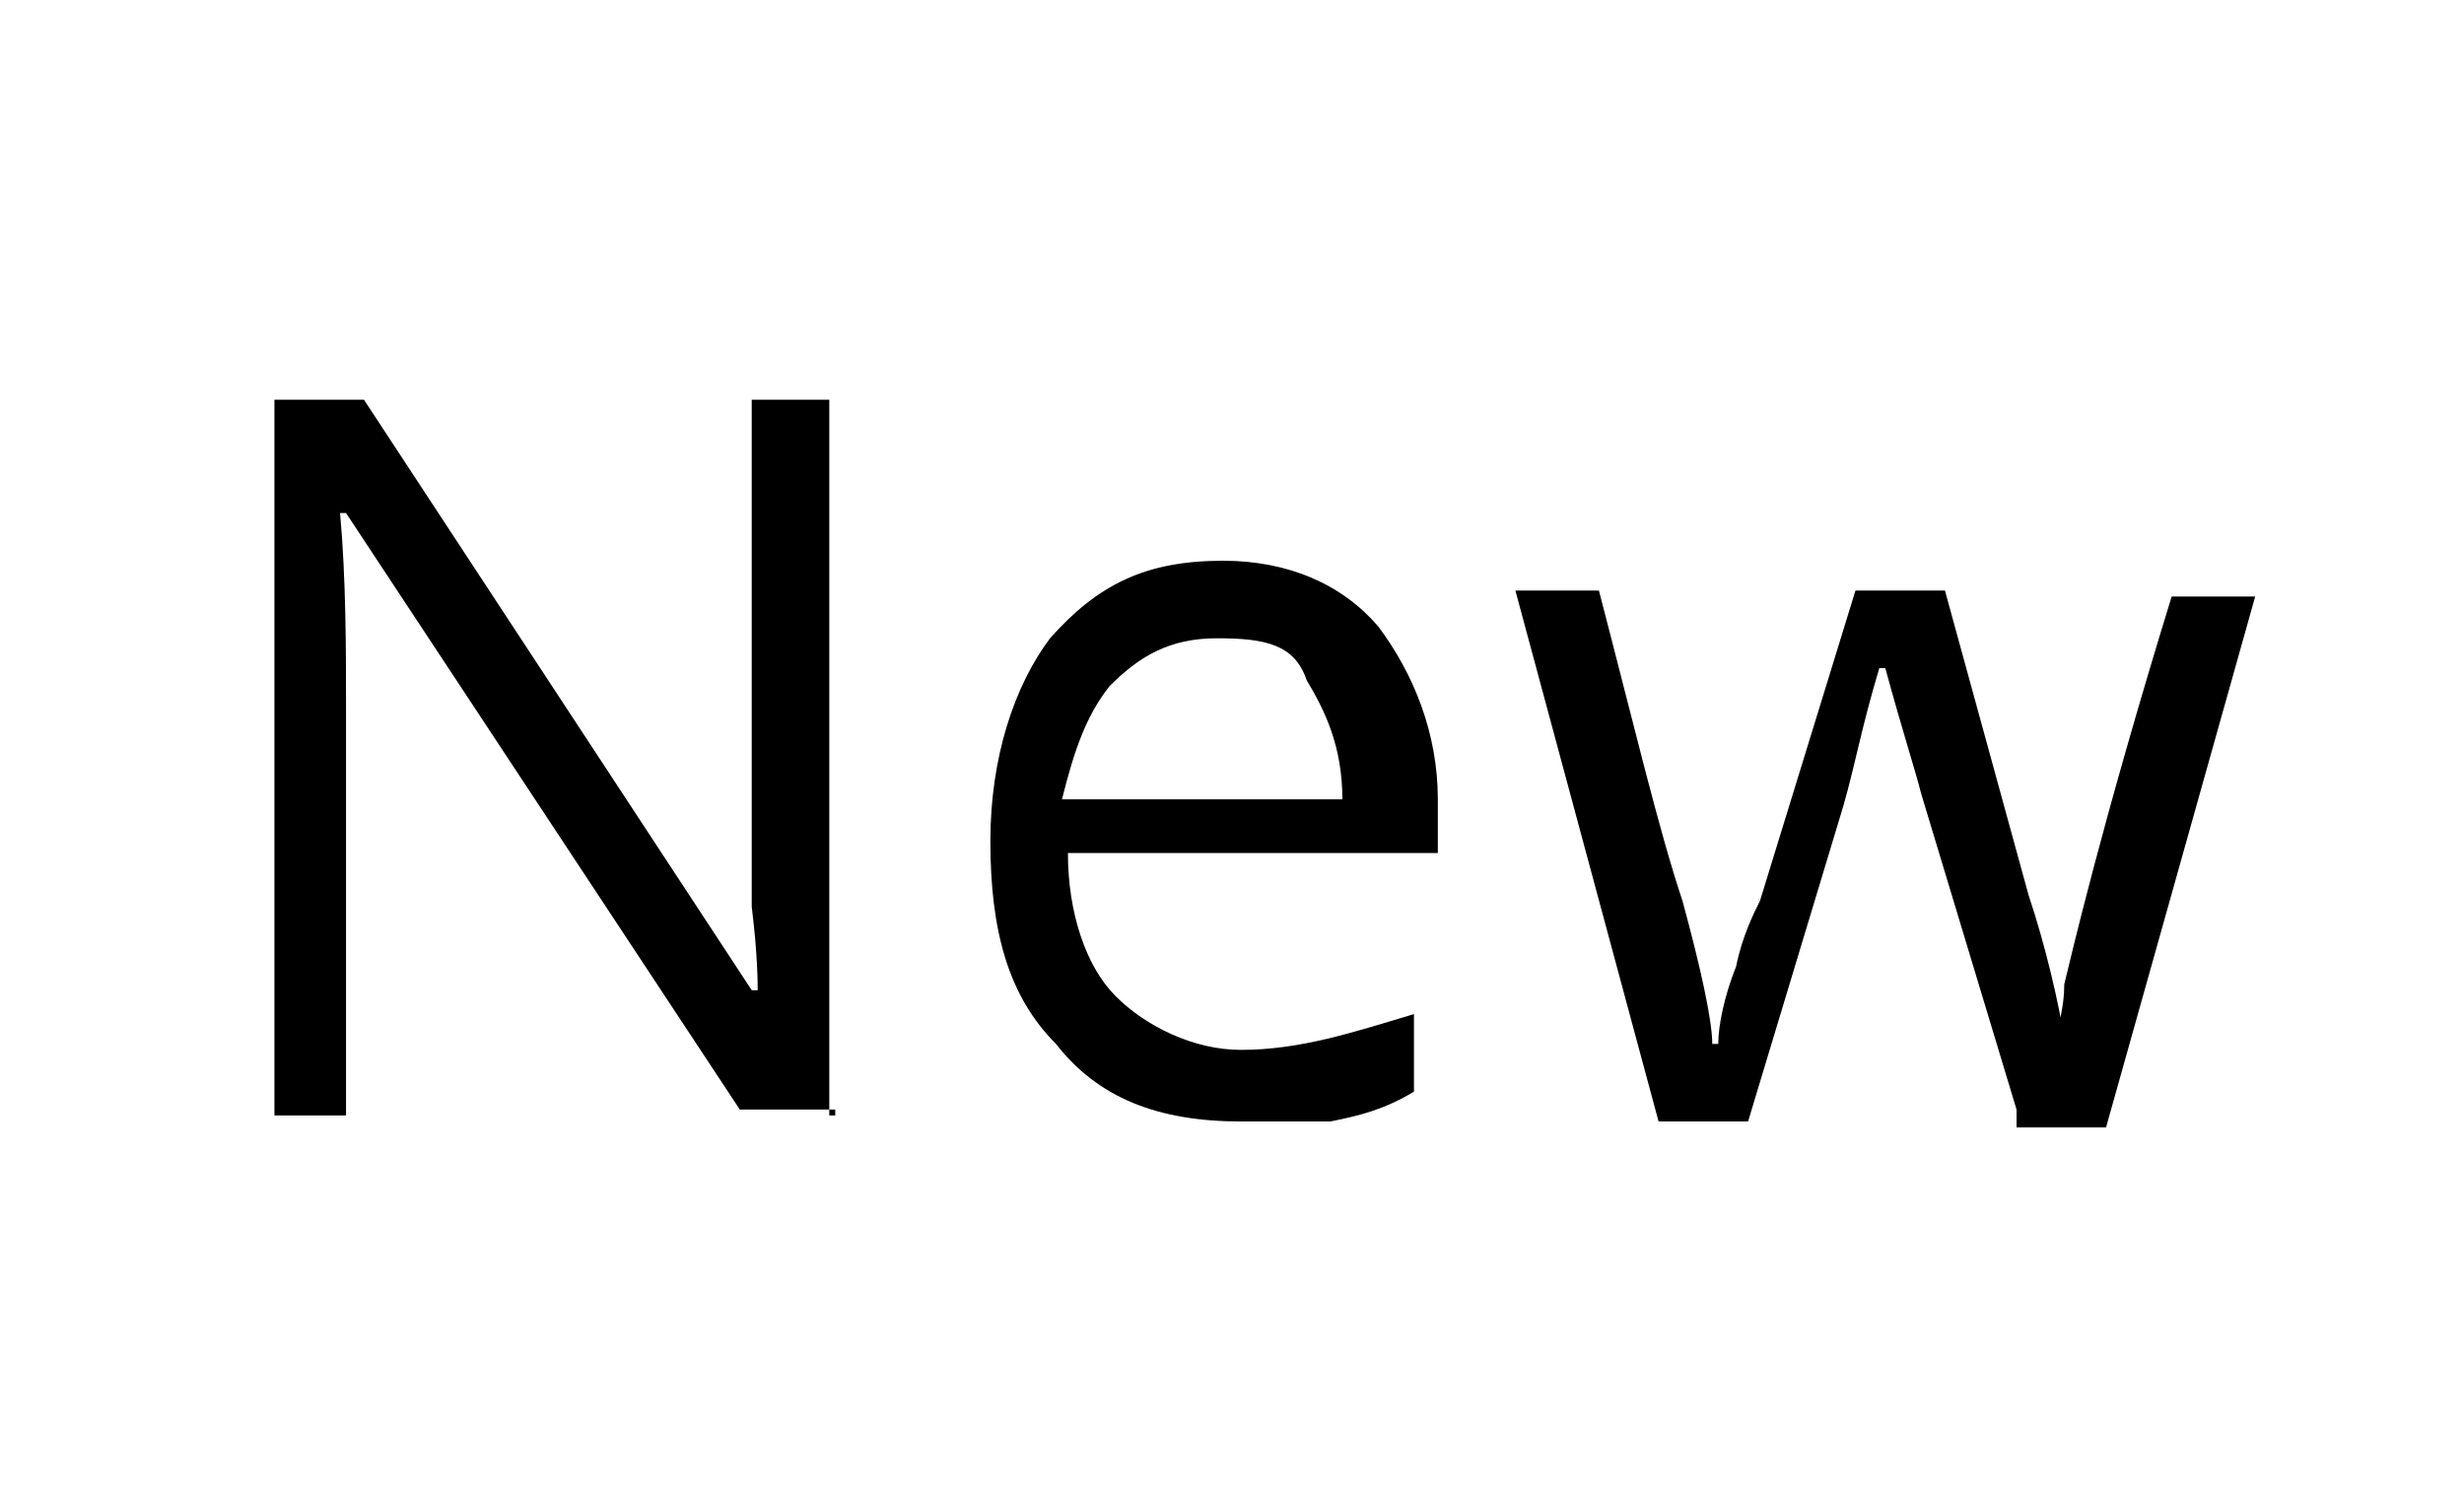 <?xml version="1.0" encoding="utf-8"?>
<!-- Generator: Adobe Illustrator 27.8.0, SVG Export Plug-In . SVG Version: 6.00 Build 0)  -->
<svg version="1.1" id="Layer_1" xmlns="http://www.w3.org/2000/svg" xmlns:xlink="http://www.w3.org/1999/xlink" x="0px" y="0px"
	 viewBox="0 0 41.3 25" style="enable-background:new 0 0 41.3 25;" xml:space="preserve">
<style type="text/css">
	.st0{display:none;}
	.st1{display:inline;}
	.st2{fill:#FFFFFF;}
</style>
<g id="Layer_2_00000010311863892509272450000013872775875331855488_" class="st0">
	<g class="st1">
		<path class="st2" d="M25.7,13.5v8.8c0,1.5-0.5,2.8-1.4,3.7c-0.9,0.9-2.2,1.3-3.9,1.3c-1.6,0-2.9-0.4-3.8-1.3s-1.3-2.1-1.3-3.7
			v-8.8h1.6v8.9c0,1.1,0.3,2,0.9,2.6s1.5,0.9,2.7,0.9c1.1,0,2-0.3,2.6-0.9s0.9-1.5,0.9-2.6v-8.8L25.7,13.5L25.7,13.5z"/>
		<path class="st2" d="M36,27.1v-6.6c0-0.8-0.2-1.4-0.6-1.9c-0.4-0.4-1-0.6-1.8-0.6c-1.1,0-1.8,0.3-2.3,0.9s-0.7,1.5-0.7,2.9v5.3H29
			V16.9h1.3l0.3,1.4h0.1c0.3-0.5,0.8-0.9,1.3-1.2c0.6-0.3,1.2-0.4,1.9-0.4c1.2,0,2.2,0.3,2.8,0.9s0.9,1.5,0.9,2.8V27H36V27.1z"/>
		<path class="st2" d="M47.7,25.7L47.7,25.7c-0.8,1-1.9,1.6-3.3,1.6c-1.3,0-2.4-0.5-3.1-1.4c-0.7-0.9-1.1-2.2-1.1-3.9s0.4-3,1.1-3.9
			s1.8-1.4,3.1-1.4c1.4,0,2.4,0.5,3.2,1.5h0.1l-0.1-0.7v-0.7v-4.1h1.5v14.5h-1.3L47.7,25.7z M44.6,26c1.1,0,1.8-0.3,2.3-0.9
			s0.7-1.5,0.7-2.8V22c0-1.4-0.2-2.5-0.7-3.1S45.7,18,44.6,18c-0.9,0-1.6,0.4-2.1,1.1s-0.7,1.7-0.7,3s0.2,2.3,0.7,2.9
			C43,25.7,43.7,26,44.6,26z"/>
		<path class="st2" d="M56.7,27.3c-1.5,0-2.7-0.5-3.6-1.4c-0.9-0.9-1.3-2.2-1.3-3.8c0-1.6,0.4-2.9,1.2-3.9s1.9-1.4,3.3-1.4
			c1.3,0,2.3,0.4,3,1.3c0.7,0.8,1.1,1.9,1.1,3.3v1h-7c0,1.2,0.3,2.1,0.9,2.7c0.6,0.6,1.4,0.9,2.4,0.9c1.1,0,2.2-0.2,3.3-0.7v1.4
			c-0.5,0.2-1.1,0.4-1.5,0.5C58,27.2,57.4,27.3,56.7,27.3z M56.3,18c-0.8,0-1.5,0.3-2,0.8s-0.8,1.3-0.9,2.2h5.3c0-1-0.2-1.7-0.7-2.2
			C57.7,18.3,57.1,18,56.3,18z"/>
		<path class="st2" d="M67.7,16.7c0.5,0,0.9,0,1.2,0.1l-0.2,1.4c-0.4-0.1-0.8-0.1-1.1-0.1c-0.8,0-1.5,0.3-2.1,1s-0.9,1.5-0.9,2.5
			v5.5h-1.5V16.9h1.3l0.2,1.9h0.1c0.4-0.7,0.8-1.2,1.4-1.5S67.1,16.7,67.7,16.7z"/>
		<path class="st2" d="M87.8,20.3c0,2.2-0.5,3.9-1.6,5.1s-2.6,1.9-4.6,1.9s-3.5-0.6-4.6-1.8c-1.1-1.2-1.6-3-1.6-5.2s0.5-3.9,1.6-5.1
			s2.6-1.8,4.6-1.8s3.5,0.6,4.6,1.9C87.3,16.4,87.8,18.1,87.8,20.3z M77,20.3c0,1.8,0.4,3.2,1.2,4.2c0.8,1,1.9,1.4,3.4,1.4
			s2.6-0.5,3.4-1.4s1.2-2.3,1.2-4.2c0-1.8-0.4-3.2-1.1-4.2c-0.8-0.9-1.9-1.4-3.4-1.4s-2.7,0.5-3.4,1.4C77.4,17.1,77,18.5,77,20.3z"
			/>
		<path class="st2" d="M95.2,18.1h-2.6v9h-1.5v-9h-1.8v-0.7l1.8-0.6v-0.6c0-2.5,1.1-3.8,3.3-3.8c0.5,0,1.2,0.1,1.9,0.3l-0.4,1.2
			c-0.6-0.2-1.1-0.3-1.5-0.3c-0.6,0-1,0.2-1.3,0.6c-0.3,0.4-0.4,1-0.4,1.9v0.7h2.6L95.2,18.1L95.2,18.1z M101.6,18.1H99v9h-1.5v-9
			h-1.8v-0.7l1.8-0.6v-0.6c0-2.5,1.1-3.8,3.3-3.8c0.5,0,1.2,0.1,1.9,0.3l-0.4,1.2c-0.6-0.2-1.1-0.3-1.5-0.3c-0.6,0-1,0.2-1.3,0.6
			c-0.3,0.4-0.4,1-0.4,1.9v0.7h2.6L101.6,18.1L101.6,18.1z"/>
		<path class="st2" d="M107.8,27.3c-1.5,0-2.7-0.5-3.6-1.4s-1.3-2.2-1.3-3.8c0-1.6,0.4-2.9,1.2-3.9c0.8-1,1.9-1.4,3.3-1.4
			c1.3,0,2.3,0.4,3,1.3c0.7,0.8,1.1,1.9,1.1,3.3v1h-7c0,1.2,0.3,2.1,0.9,2.7s1.4,0.9,2.4,0.9c1.1,0,2.2-0.2,3.3-0.7v1.4
			c-0.5,0.2-1.1,0.4-1.5,0.5C109.1,27.2,108.5,27.3,107.8,27.3z M107.4,18c-0.8,0-1.5,0.3-2,0.8s-0.8,1.3-0.9,2.2h5.3
			c0-1-0.2-1.7-0.7-2.2C108.8,18.3,108.2,18,107.4,18z"/>
		<path class="st2" d="M118.8,16.7c0.5,0,0.9,0,1.2,0.1l-0.2,1.4c-0.4-0.1-0.8-0.1-1.1-0.1c-0.8,0-1.5,0.3-2.1,1s-0.9,1.5-0.9,2.5
			v5.5h-1.5V16.9h1.3l0.2,1.9h0.1c0.4-0.7,0.8-1.2,1.4-1.5C117.6,16.9,118.2,16.7,118.8,16.7z"/>
	</g>
</g>
<g id="Layer_2_copy" class="st0">
	<g class="st1">
		<path class="st2" d="M39.4,24.3c0,1.3-0.5,2.3-1.4,3s-2.2,1.1-3.8,1.1c-1.7,0-3-0.2-4-0.7v-1.6c0.6,0.3,1.2,0.5,1.9,0.6
			s1.4,0.2,2.1,0.2c1.1,0,2-0.2,2.5-0.6c0.6-0.4,0.9-1,0.9-1.8c0-0.5-0.1-0.9-0.3-1.2c-0.2-0.3-0.5-0.6-1-0.9s-1.2-0.6-2.2-0.9
			c-1.4-0.5-2.3-1.1-2.9-1.7c-0.6-0.7-0.9-1.5-0.9-2.6s0.4-2,1.3-2.7c0.9-0.7,2-1,3.3-1c1.4,0,2.8,0.3,4,0.8l-0.5,1.5
			C37.2,15.3,36,15,34.9,15c-0.9,0-1.6,0.2-2.1,0.6S32,16.5,32,17.2c0,0.5,0.1,0.9,0.3,1.2c0.2,0.3,0.5,0.6,0.9,0.9s1.1,0.6,2,0.9
			c1.5,0.5,2.6,1.1,3.1,1.7C39.1,22.5,39.4,23.3,39.4,24.3z"/>
		<path class="st2" d="M51.5,22.7c0,1.8-0.4,3.2-1.3,4.2c-0.9,1-2.1,1.5-3.7,1.5c-1,0-1.8-0.2-2.6-0.7s-1.3-1.1-1.7-2
			s-0.6-1.9-0.6-3c0-1.8,0.4-3.2,1.3-4.1c0.9-1,2.1-1.5,3.7-1.5c1.5,0,2.7,0.5,3.6,1.5C51,19.6,51.5,20.9,51.5,22.7z M43.2,22.7
			c0,1.4,0.3,2.4,0.8,3.2c0.6,0.7,1.4,1.1,2.5,1.1s1.9-0.4,2.5-1.1s0.8-1.8,0.8-3.2c0-1.4-0.3-2.4-0.8-3.2c-0.6-0.7-1.4-1.1-2.5-1.1
			s-1.9,0.4-2.4,1.1C43.4,20.2,43.2,21.3,43.2,22.7z"/>
		<path class="st2" d="M56,28.1h-1.6V12.7H56V28.1z"/>
		<path class="st2" d="M66.9,26.7L66.9,26.7c-0.9,1.1-2,1.7-3.5,1.7c-1.4,0-2.5-0.5-3.3-1.5s-1.2-2.4-1.2-4.2s0.4-3.2,1.2-4.2
			S62,17,63.4,17c1.5,0,2.6,0.5,3.4,1.6h0.1l-0.1-0.8V17v-4.4h1.6v15.5h-1.3L66.9,26.7z M63.6,26.9c1.1,0,1.9-0.3,2.4-0.9
			s0.8-1.6,0.8-3v-0.3c0-1.5-0.3-2.6-0.8-3.3c-0.5-0.7-1.3-1-2.5-1c-1,0-1.7,0.4-2.2,1.1c-0.5,0.8-0.8,1.8-0.8,3.2
			c0,1.4,0.3,2.4,0.8,3.1S62.6,26.9,63.6,26.9z"/>
		<path class="st2" d="M85.7,24.3c0,1.3-0.5,2.3-1.4,3s-2.2,1.1-3.8,1.1c-1.7,0-3-0.2-4-0.7v-1.6c0.6,0.3,1.2,0.5,1.9,0.6
			c0.7,0.1,1.4,0.2,2.1,0.2c1.1,0,2-0.2,2.5-0.6c0.6-0.4,0.9-1,0.9-1.8c0-0.5-0.1-0.9-0.3-1.2c-0.2-0.3-0.5-0.6-1-0.9
			s-1.2-0.6-2.2-0.9c-1.4-0.5-2.3-1.1-2.9-1.7s-0.9-1.5-0.9-2.6s0.4-2,1.3-2.7s2-1,3.3-1c1.4,0,2.8,0.3,4,0.8l-0.5,1.5
			c-1.2-0.5-2.4-0.8-3.5-0.8c-0.9,0-1.6,0.2-2.1,0.6s-0.8,0.9-0.8,1.6c0,0.5,0.1,0.9,0.3,1.2c0.2,0.3,0.5,0.6,0.9,0.9s1.1,0.6,2,0.9
			c1.5,0.5,2.6,1.1,3.1,1.7C85.4,22.5,85.7,23.3,85.7,24.3z"/>
		<path class="st2" d="M93.1,28.1h-1.7v-13h-4.6v-1.5h10.9v1.5h-4.6C93.1,15.1,93.1,28.1,93.1,28.1z"/>
		<path class="st2" d="M106.1,14.9c-1.6,0-2.9,0.5-3.8,1.6s-1.4,2.5-1.4,4.4s0.4,3.4,1.3,4.4s2.2,1.6,3.8,1.6c1,0,2.2-0.2,3.5-0.5
			v1.5c-1,0.4-2.2,0.6-3.7,0.6c-2.1,0-3.8-0.6-5-1.9s-1.7-3.1-1.7-5.5c0-1.5,0.3-2.8,0.8-3.9c0.6-1.1,1.4-2,2.4-2.6
			c1.1-0.6,2.3-0.9,3.7-0.9c1.5,0,2.9,0.3,4,0.8l-0.7,1.5C108.3,15.2,107.2,14.9,106.1,14.9z"/>
	</g>
</g>
<g id="Layer_2_copy_2" class="st0">
	<g class="st1">
		<path class="st2" d="M38.2,28.1V13.6h1.7v13h6.4v1.5H38.2z"/>
		<path class="st2" d="M53.1,28.3c-1.6,0-2.9-0.5-3.8-1.5c-0.9-1-1.4-2.3-1.4-4.1c0-1.8,0.4-3.1,1.3-4.2c0.9-1,2-1.5,3.5-1.5
			c1.4,0,2.4,0.4,3.2,1.3s1.2,2.1,1.2,3.6v1h-7.5c0,1.3,0.4,2.2,1,2.9c0.6,0.7,1.5,1,2.6,1c1.2,0,2.3-0.2,3.5-0.7v1.5
			c-0.6,0.3-1.1,0.4-1.7,0.5C54.5,28.3,53.9,28.3,53.1,28.3z M52.7,18.4c-0.9,0-1.6,0.3-2.1,0.9s-0.8,1.4-0.9,2.4h5.7
			c0-1-0.2-1.8-0.7-2.4S53.6,18.4,52.7,18.4z"/>
		<path class="st2" d="M63.5,27c0.3,0,0.6,0,0.8-0.1c0.3,0,0.5-0.1,0.6-0.1v1.3c-0.2,0.1-0.4,0.2-0.8,0.2c-0.3,0.1-0.7,0.1-0.9,0.1
			c-2.1,0-3.2-1.1-3.2-3.3v-6.5h-1.6v-0.8l1.6-0.7l0.7-2.3h1v2.5h3.2v1.3h-3.2V25c0,0.7,0.2,1.2,0.5,1.5S62.9,27,63.5,27z"/>
		<path class="st2" d="M80.9,24.3c0,1.3-0.5,2.3-1.4,3s-2.2,1.1-3.8,1.1c-1.7,0-3-0.2-4-0.7v-1.6c0.6,0.3,1.2,0.5,1.9,0.6
			c0.7,0.1,1.4,0.2,2.1,0.2c1.1,0,2-0.2,2.5-0.6c0.6-0.4,0.9-1,0.9-1.8c0-0.5-0.1-0.9-0.3-1.2c-0.2-0.3-0.5-0.6-1-0.9
			s-1.2-0.6-2.2-0.9c-1.4-0.5-2.3-1.1-2.9-1.7c-0.6-0.7-0.9-1.5-0.9-2.6s0.4-2,1.3-2.7c0.8-0.7,2-1,3.3-1c1.4,0,2.8,0.3,4,0.8
			L80,15.7c-1.2-0.5-2.4-0.8-3.5-0.8c-0.9,0-1.6,0.2-2.1,0.6c-0.5,0.4-0.8,0.9-0.8,1.6c0,0.5,0.1,0.9,0.3,1.2
			c0.2,0.3,0.5,0.6,0.9,0.9s1.1,0.6,2,0.9c1.5,0.5,2.6,1.1,3.1,1.7C80.6,22.5,80.9,23.3,80.9,24.3z"/>
		<path class="st2" d="M88.3,28.1h-1.7v-13H82v-1.5h10.9v1.5h-4.6V28.1z"/>
		<path class="st2" d="M101.3,14.9c-1.6,0-2.9,0.5-3.8,1.6s-1.4,2.5-1.4,4.4s0.4,3.4,1.3,4.4s2.2,1.6,3.8,1.6c1,0,2.2-0.2,3.5-0.5
			v1.5c-1,0.4-2.2,0.6-3.7,0.6c-2.1,0-3.8-0.6-5-1.9s-1.7-3.1-1.7-5.5c0-1.5,0.3-2.8,0.8-3.9c0.6-1.1,1.4-2,2.4-2.6
			c1.1-0.6,2.3-0.9,3.7-0.9c1.5,0,2.9,0.3,4,0.8l-0.7,1.5C103.5,15.2,102.4,14.9,101.3,14.9z"/>
	</g>
</g>
<g id="Layer_2_copy_3" class="st0">
	<g class="st1">
		<path class="st2" d="M59.7,24.3c0,1.3-0.5,2.3-1.4,3s-2.2,1.1-3.8,1.1c-1.7,0-3-0.2-4-0.7v-1.6c0.6,0.3,1.2,0.5,1.9,0.6
			s1.4,0.2,2.1,0.2c1.1,0,2-0.2,2.5-0.6c0.6-0.4,0.9-1,0.9-1.8c0-0.5-0.1-0.9-0.3-1.2c-0.2-0.3-0.5-0.6-1-0.9s-1.2-0.6-2.2-0.9
			c-1.4-0.5-2.3-1.1-2.9-1.7c-0.6-0.7-0.9-1.5-0.9-2.6s0.4-2,1.3-2.7c0.8-0.7,2-1,3.3-1c1.4,0,2.8,0.3,4,0.8l-0.5,1.5
			c-1.2-0.5-2.4-0.8-3.5-0.8c-0.9,0-1.6,0.2-2.1,0.6s-0.8,0.9-0.8,1.6c0,0.5,0.1,0.9,0.3,1.2c0.2,0.3,0.5,0.6,0.9,0.9s1.1,0.6,2,0.9
			c1.5,0.5,2.6,1.1,3.1,1.7C59.4,22.5,59.7,23.3,59.7,24.3z"/>
		<path class="st2" d="M71.8,22.7c0,1.8-0.4,3.2-1.3,4.2s-2.1,1.5-3.7,1.5c-1,0-1.8-0.2-2.6-0.7s-1.3-1.1-1.7-2s-0.6-1.9-0.6-3
			c0-1.8,0.4-3.2,1.3-4.1c0.9-1,2.1-1.5,3.7-1.5c1.5,0,2.7,0.5,3.6,1.5S71.8,20.9,71.8,22.7z M63.5,22.7c0,1.4,0.3,2.4,0.8,3.2
			c0.6,0.7,1.4,1.1,2.5,1.1s1.9-0.4,2.5-1.1s0.8-1.8,0.8-3.2c0-1.4-0.3-2.4-0.8-3.2c-0.6-0.7-1.4-1.1-2.5-1.1s-1.9,0.4-2.4,1.1
			C63.8,20.2,63.5,21.3,63.5,22.7z"/>
		<path class="st2" d="M76.3,28.1h-1.6V12.7h1.6V28.1z"/>
		<path class="st2" d="M87.3,26.7L87.3,26.7c-0.9,1.1-2,1.7-3.5,1.7c-1.4,0-2.5-0.5-3.3-1.5s-1.2-2.4-1.2-4.2s0.4-3.2,1.2-4.2
			c0.8-1,1.9-1.5,3.3-1.5c1.5,0,2.6,0.5,3.4,1.6h0.1l-0.1-0.8V17v-4.4h1.6v15.5h-1.3L87.3,26.7z M84,26.9c1.1,0,1.9-0.3,2.4-0.9
			s0.8-1.6,0.8-3v-0.3c0-1.5-0.3-2.6-0.8-3.3c-0.5-0.7-1.3-1-2.5-1c-1,0-1.7,0.4-2.2,1.1c-0.5,0.8-0.8,1.8-0.8,3.2
			c0,1.4,0.3,2.4,0.8,3.1C82.2,26.6,83,26.9,84,26.9z"/>
	</g>
</g>
<g id="Layer_2_copy_4" class="st0">
	<g class="st1">
		<path class="st2" d="M58.6,28.1V13.6h1.7v13h6.4v1.5H58.6z"/>
		<path class="st2" d="M73.5,28.3c-1.6,0-2.9-0.5-3.8-1.5s-1.4-2.3-1.4-4.1c0-1.8,0.4-3.1,1.3-4.2c0.9-1,2-1.5,3.5-1.5
			c1.4,0,2.4,0.4,3.2,1.3c0.8,0.9,1.2,2.1,1.2,3.6v1H70c0,1.3,0.4,2.2,1,2.9c0.6,0.7,1.5,1,2.6,1c1.2,0,2.3-0.2,3.5-0.7v1.5
			c-0.6,0.3-1.1,0.4-1.7,0.5C74.8,28.3,74.2,28.3,73.5,28.3z M73,18.4c-0.9,0-1.6,0.3-2.1,0.9s-0.8,1.4-0.9,2.4h5.7
			c0-1-0.2-1.8-0.7-2.4C74.6,18.7,73.9,18.4,73,18.4z"/>
		<path class="st2" d="M83.8,27c0.3,0,0.6,0,0.8-0.1c0.3,0,0.5-0.1,0.6-0.1v1.3c-0.2,0.1-0.4,0.2-0.8,0.2c-0.3,0.1-0.7,0.1-0.9,0.1
			c-2.1,0-3.2-1.1-3.2-3.3v-6.5h-1.6v-0.8l1.6-0.7l0.7-2.3h1v2.5h3.2v1.3H82V25c0,0.7,0.2,1.2,0.5,1.5S83.3,27,83.8,27z"/>
	</g>
</g>
<path class="property-text new-text" d="M14,18.6h-1.6L5.8,8.6H5.7c0.1,1.1,0.1,2.3,0.1,3.3v6.8H4.6v-12h1.5l6.5,9.9h0.1c0-0.1,0-0.6-0.1-1.4
	c0-0.8,0-1.4,0-1.8V6.7h1.3v12H14z"/>
<path class="property-text new-text" d="M20.8,18.8c-1.4,0-2.4-0.4-3.1-1.3c-0.8-0.8-1.1-1.9-1.1-3.4c0-1.4,0.4-2.6,1-3.4c0.8-0.9,1.6-1.3,2.9-1.3
	c1.1,0,2,0.4,2.6,1.1c0.6,0.8,1,1.8,1,2.9v0.9h-6.2c0,1,0.3,1.9,0.8,2.4c0.5,0.5,1.3,0.9,2.1,0.9c1,0,1.9-0.3,2.9-0.6v1.3
	c-0.5,0.3-0.9,0.4-1.4,0.5C21.9,18.8,21.4,18.8,20.8,18.8z M20.4,10.7c-0.8,0-1.3,0.3-1.8,0.8c-0.4,0.5-0.6,1.1-0.8,1.9h4.7
	c0-0.9-0.3-1.5-0.6-2C21.7,10.8,21.2,10.7,20.4,10.7z"/>
<path class="property-text new-text" d="M33.8,18.6l-1.6-5.3c-0.1-0.4-0.3-1-0.6-2.1h-0.1c-0.3,1-0.4,1.6-0.6,2.3l-1.6,5.3h-1.5l-2.4-8.9h1.4
	c0.6,2.3,1,4,1.4,5.2c0.3,1.1,0.5,2,0.5,2.4h0.1c0-0.3,0.1-0.8,0.3-1.3c0.1-0.5,0.3-0.9,0.4-1.1l1.6-5.2h1.5L34,15
	c0.3,0.9,0.5,1.8,0.6,2.4h-0.1c0-0.3,0.1-0.5,0.1-0.9c0.1-0.4,0.6-2.6,1.8-6.5h1.4l-2.5,8.9h-1.5V18.6z"/>
</svg>
